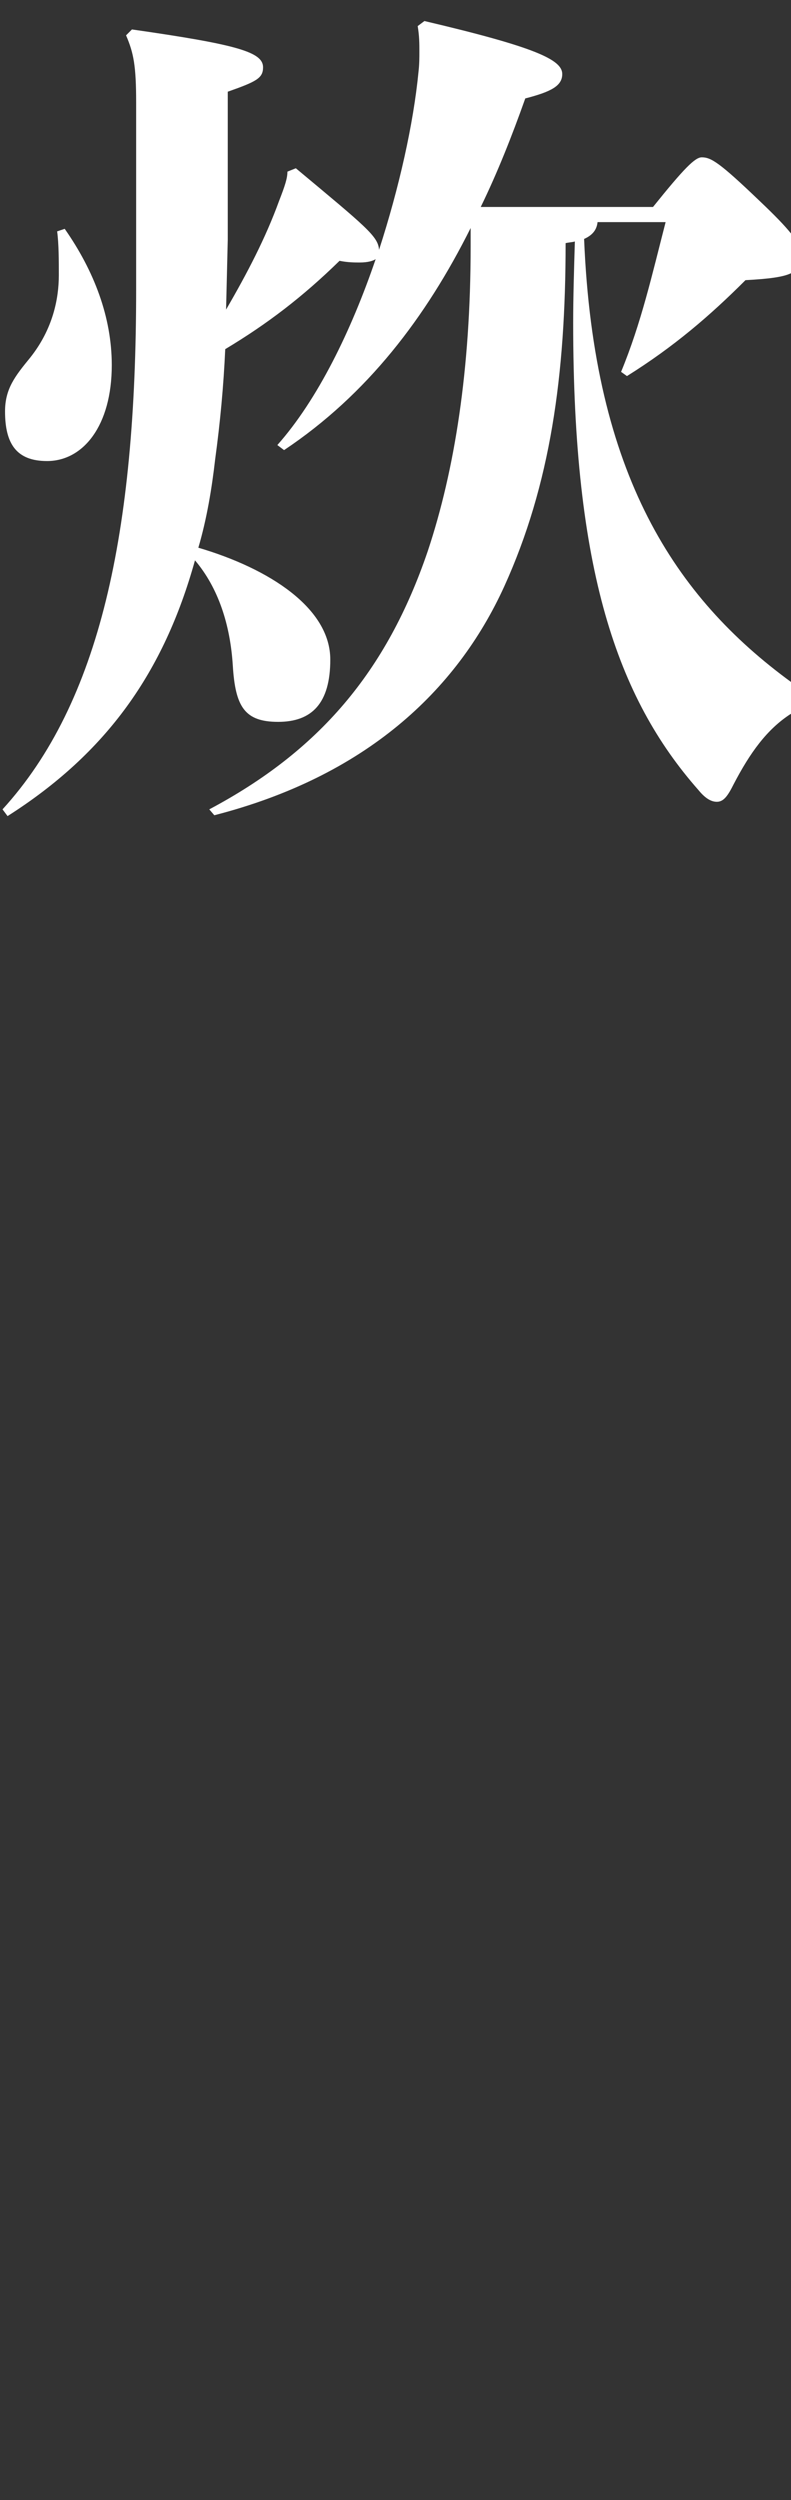 <?xml version="1.0" encoding="UTF-8"?>
<svg id="_レイヤー_2" data-name="レイヤー 2" xmlns="http://www.w3.org/2000/svg" viewBox="0 0 160 505.17">
  <rect x="0" y="0" width="160" height="505.17" fill="#333333" stroke="none"/>
  <defs>
    <style>
      .cls-1 {
        fill: none;
      }

      .cls-1, .cls-2 {
        stroke-width: 0px;
      }

      .cls-2 {
        fill: #fff;
      }
    </style>
  </defs>
  <g id="moji">
    <g>
      <path class="cls-2" d="m9.52,93.16c7.31,0,13.09-7.14,13.09-19.38,0-9.69-3.57-19.04-9.52-27.54l-1.53.51c.34,2.55.34,5.95.34,8.84,0,4.76-1.19,10.88-5.78,16.66-3.06,3.74-5.1,6.29-5.1,10.88,0,6.63,2.38,10.03,8.5,10.03Zm117.3-17.17c9.52-5.95,16.83-12.24,23.97-19.38,4.75-.26,7.58-.62,9.21-1.4v-8.03c-1.27-1.59-3.25-3.64-6.32-6.55-8.16-7.82-9.86-8.84-11.73-8.84-1.36,0-3.57,2.21-9.86,10.03h-34.85c3.4-6.97,6.29-14.28,9.01-21.93,5.27-1.36,7.48-2.55,7.48-4.93,0-2.89-5.44-5.44-27.88-10.71l-1.36,1.02c.34,2.04.34,3.57.34,5.1,0,1.36,0,2.55-.17,4.08-1.02,10.54-3.91,23.46-7.99,36.04-.17-2.72-2.55-4.59-16.83-16.49l-1.7.68c0,1.36-.51,2.89-1.7,5.95-2.72,7.48-6.46,14.62-10.71,21.93l.34-14.11v-29.92c5.78-2.04,7.14-2.72,7.14-4.93,0-3.06-5.1-4.59-26.52-7.65l-1.19,1.19c1.53,3.57,2.04,6.12,2.04,13.6v37.74c0,49.13-7.31,83.47-27.03,105.06l1.02,1.36c20.06-12.75,31.62-29.07,37.91-51.68,4.76,5.61,7.14,13.09,7.65,21.25.51,8.33,2.38,11.39,9.18,11.39s10.54-3.74,10.54-12.58c0-10.37-12.24-18.36-26.69-22.61,1.7-5.78,2.72-11.9,3.4-17.85,1.02-7.48,1.7-14.79,2.04-22.27,8.5-5.1,15.64-10.54,23.12-17.85,1.7.34,3.06.34,4.08.34,1.7,0,2.72-.34,3.23-.68-4.93,14.45-11.73,28.39-19.89,37.57l1.36,1.02c16.83-11.22,28.73-26.86,37.74-44.88v3.74c0,24.82-3.23,45.22-8.67,61.54-8.33,24.48-22.1,40.46-44.2,52.19l1.02,1.19c30.43-7.82,48.96-24.99,58.65-46.24,9.35-20.57,12.41-42.67,12.41-69.36.68-.17,1.36-.17,1.87-.34-.17,5.78-.34,11.22-.34,16.49,0,49.81,8.84,75.65,25.33,94.35,1.53,1.87,2.72,2.38,3.74,2.38,1.36,0,2.21-1.19,3.4-3.57,3.3-6.33,6.72-11.1,11.59-14.22v-6.42c-23.38-17.08-39.91-41.86-41.85-89.52,1.53-.68,2.55-1.7,2.72-3.4h13.77c-2.72,10.54-4.93,20.4-9.01,30.26l1.19.85Z"/>
      <rect class="cls-1" width="160" height="505.17"/>
    </g>
  </g>
</svg>